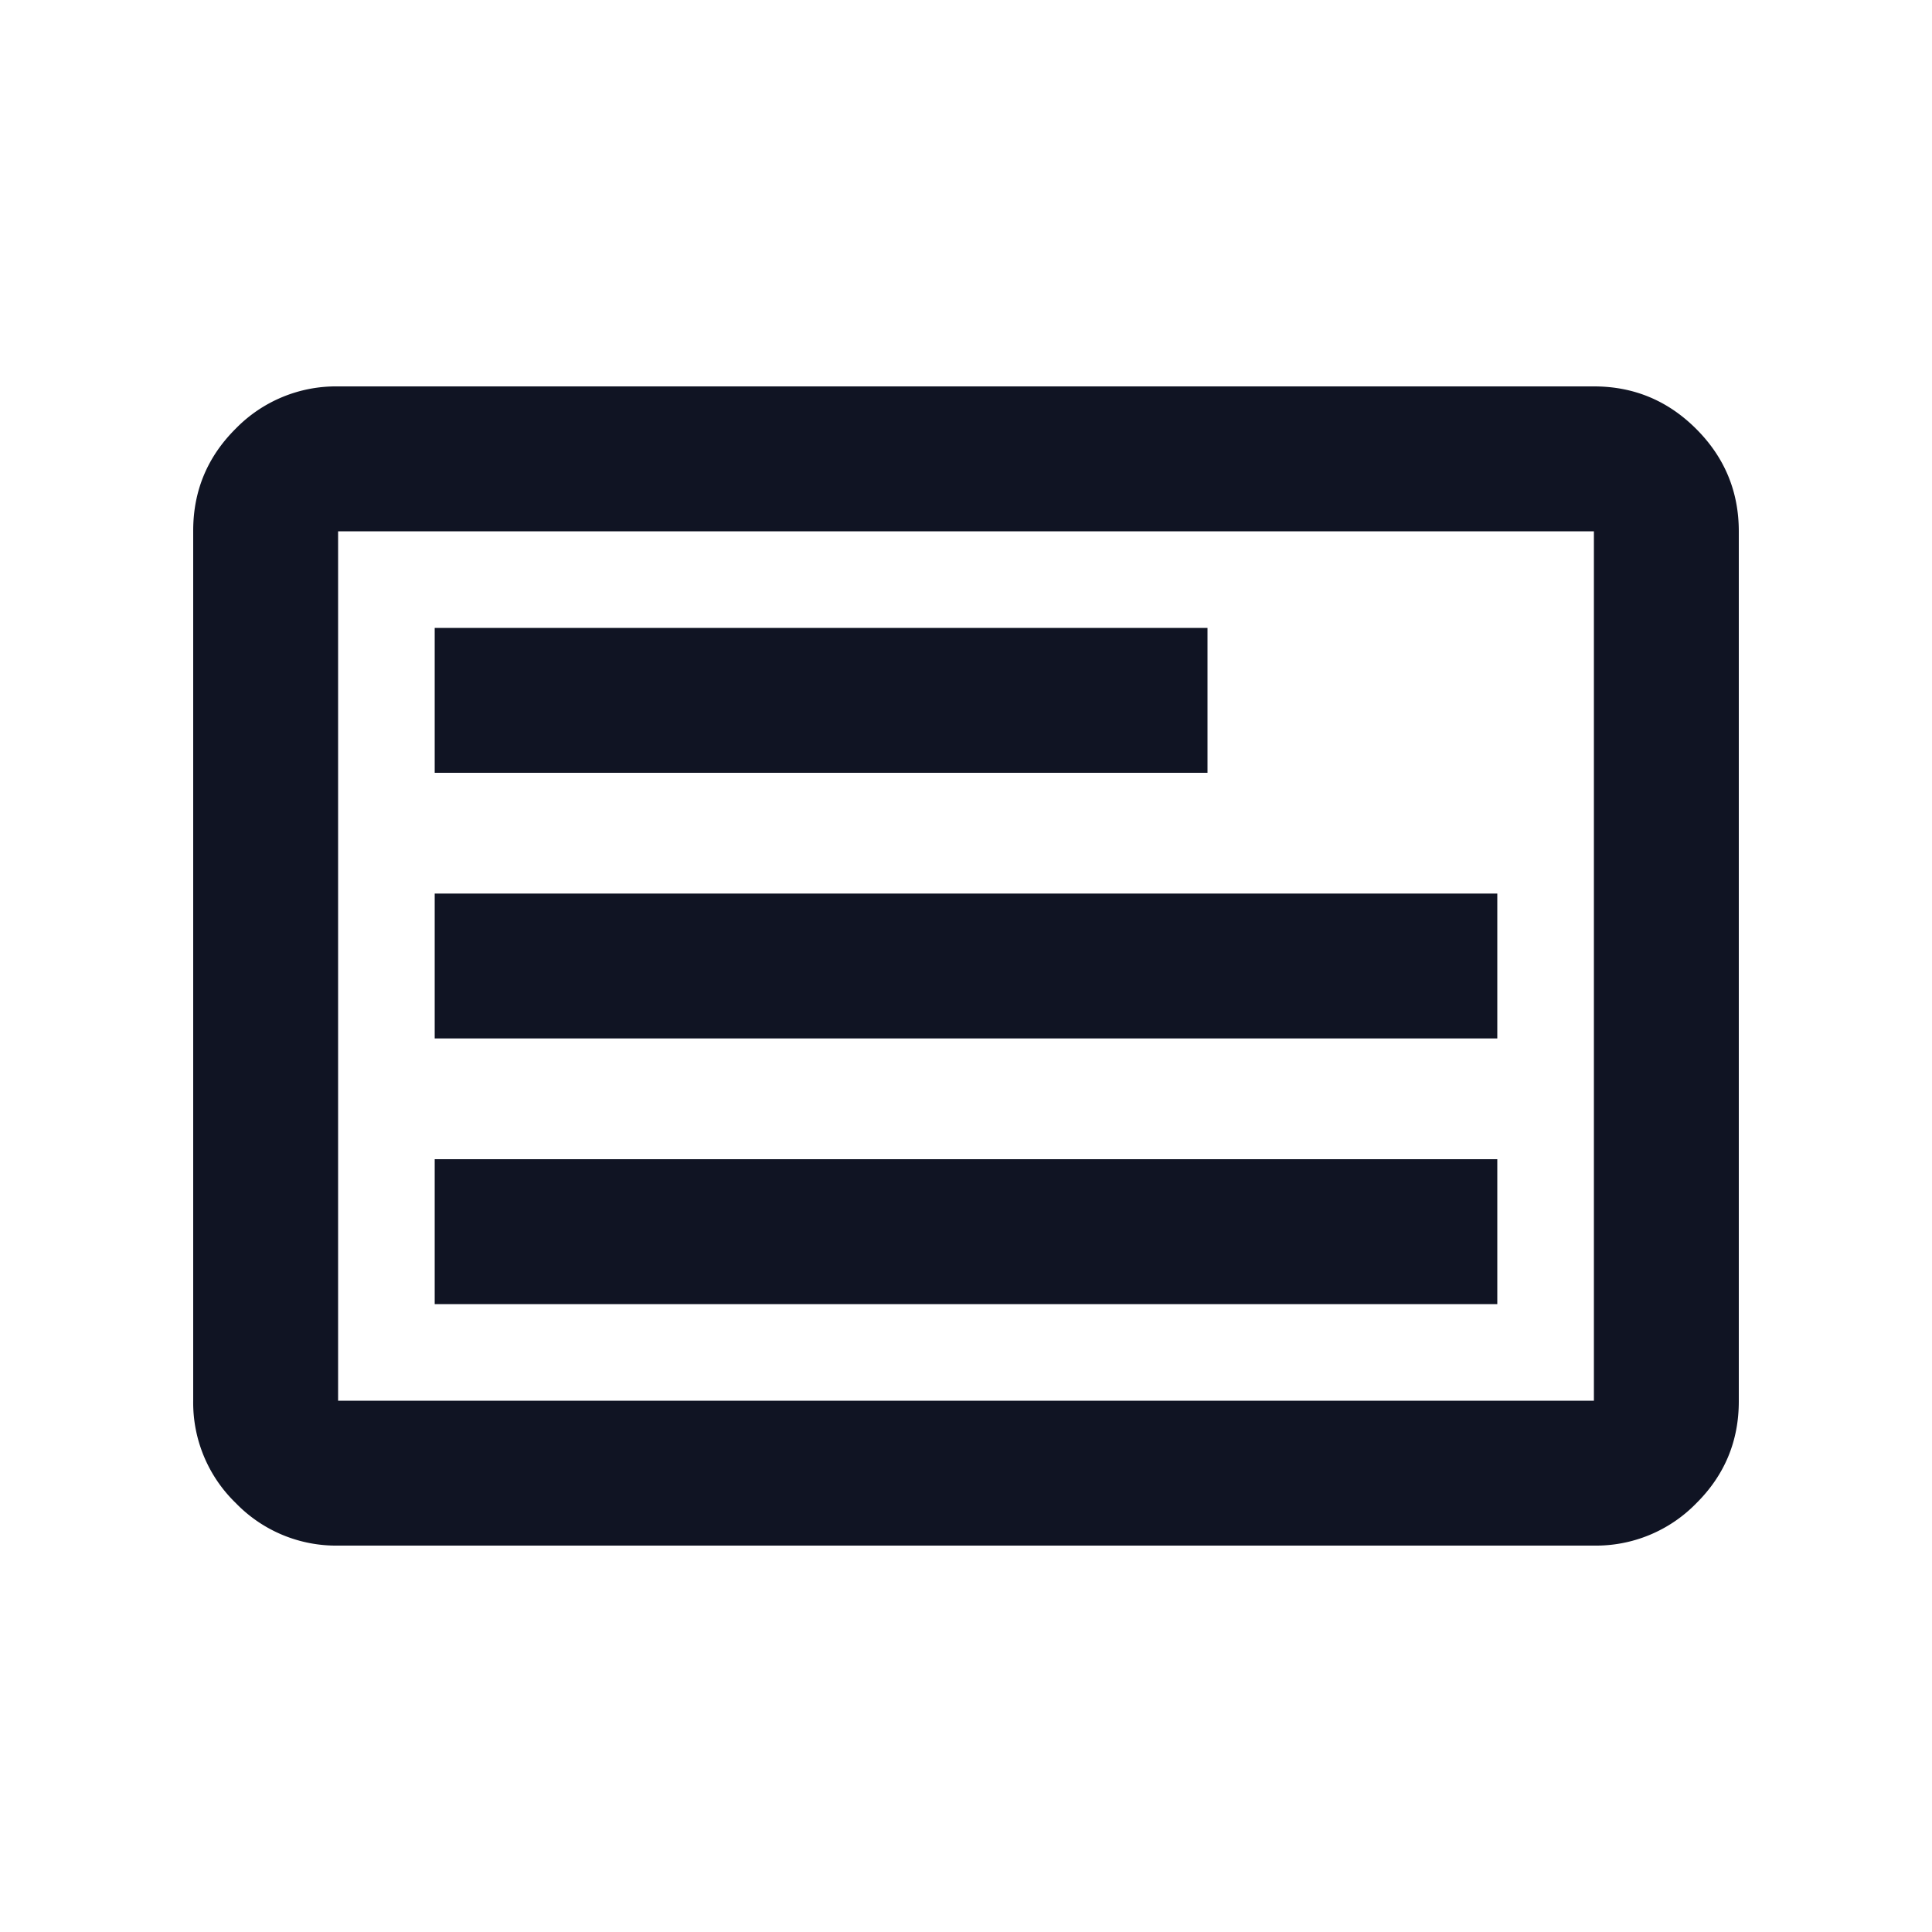 <svg width="32" height="32" fill="none" xmlns="http://www.w3.org/2000/svg"><path d="M7.2 21.6h17.6v-2.4H7.2v2.4zm0-4.4h17.6v-2.4H7.2v2.4zm0-4.4H20v-2.4H7.2v2.4zM5.6 25.6a2.31 2.31 0 01-1.695-.705 2.313 2.313 0 01-.705-1.696V8.79c0-.66.235-1.224.705-1.691A2.32 2.32 0 015.6 6.4h20.8c.66 0 1.225.235 1.695.705s.705 1.036.705 1.696V23.21c0 .66-.235 1.224-.705 1.69a2.32 2.32 0 01-1.695.7H5.6zm0-2.4h20.8V8.8H5.6v14.4z" fill="#101423"/></svg>